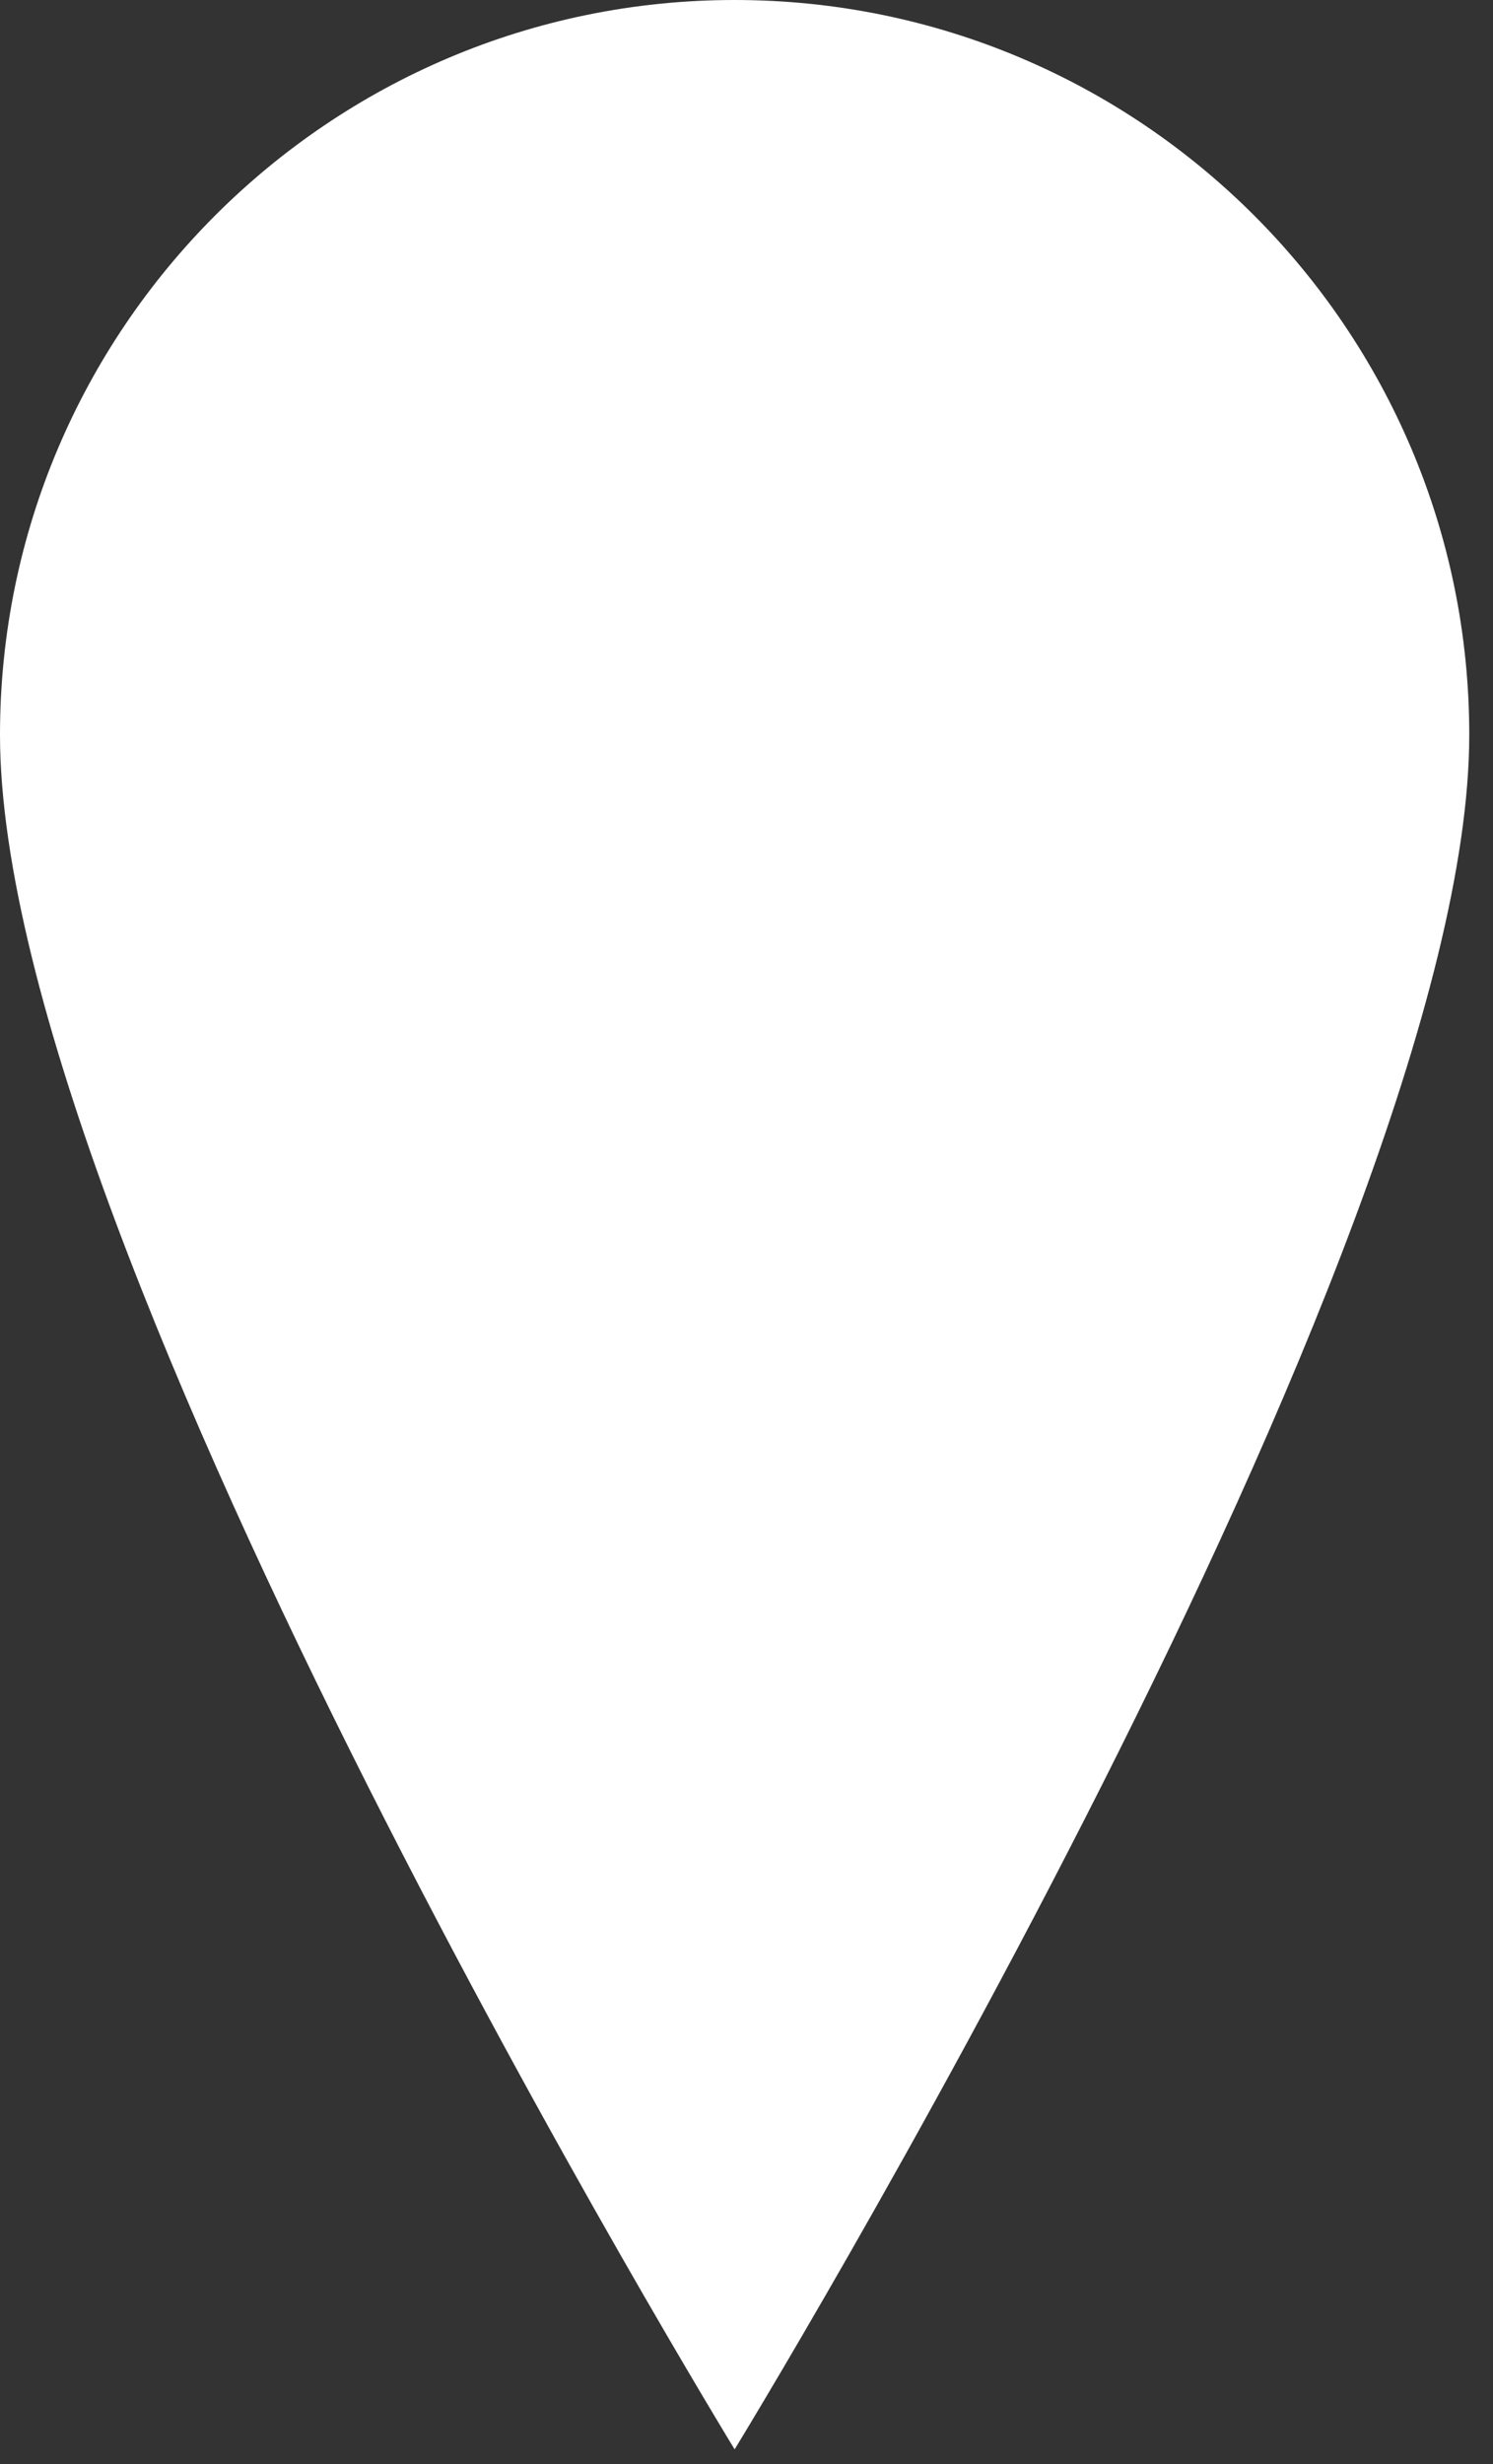 <?xml version="1.0" encoding="UTF-8" standalone="no"?><!DOCTYPE svg PUBLIC "-//W3C//DTD SVG 1.1//EN" "http://www.w3.org/Graphics/SVG/1.1/DTD/svg11.dtd"><svg width="100%" height="100%" viewBox="0 0 20 33" version="1.1" xmlns="http://www.w3.org/2000/svg" xmlns:xlink="http://www.w3.org/1999/xlink" xml:space="preserve" xmlns:serif="http://www.serif.com/" style="fill-rule:evenodd;clip-rule:evenodd;stroke-linejoin:round;stroke-miterlimit:2;"><rect x="0" y="0" width="20" height="33" fill="#333333" stroke="none"/><path d="M9.841,32.804c0,0 9.841,-16.074 9.841,-22.963c0,-5.431 -4.409,-9.841 -9.841,-9.841c-5.431,0 -9.841,4.41 -9.841,9.841c0,6.889 9.841,22.963 9.841,22.963Z" style="fill:#fff;"/></svg>